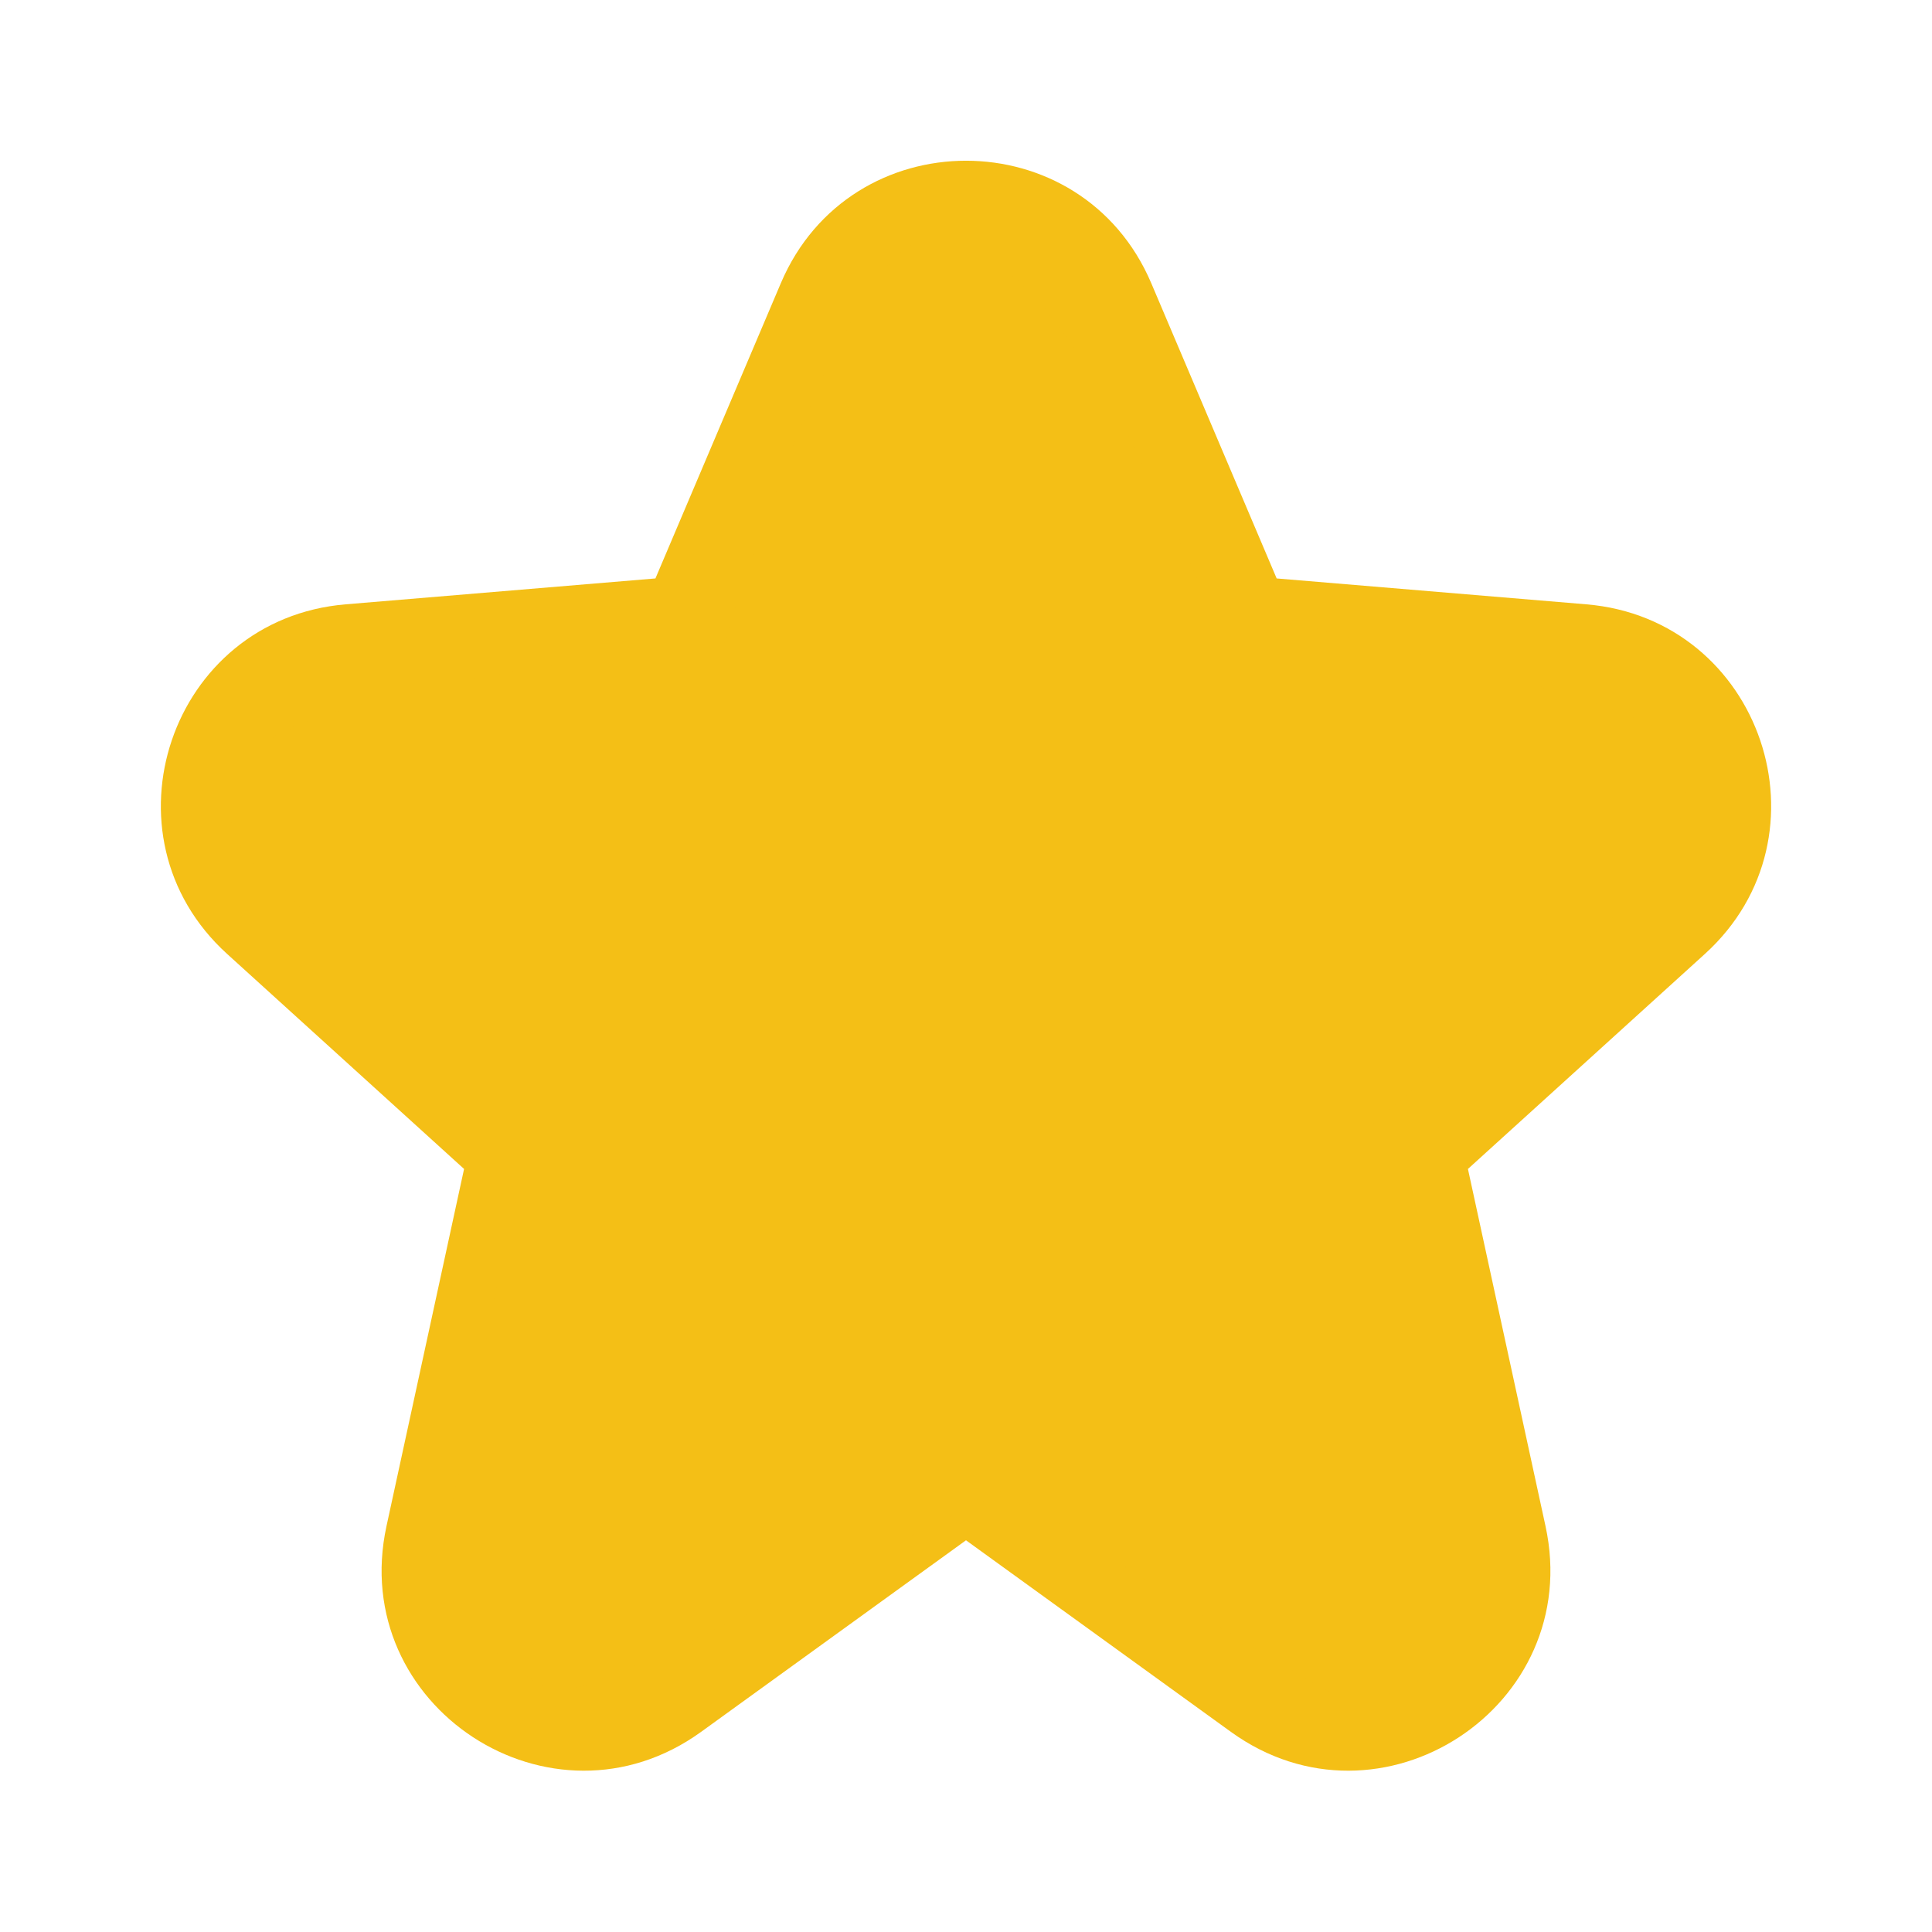<svg width="20" height="20" viewBox="0 0 20 20" fill="none" xmlns="http://www.w3.org/2000/svg">
<path fill-rule="evenodd" clip-rule="evenodd" d="M8.083 2.932C8.801 1.241 11.199 1.241 11.918 2.932L13.216 5.988L16.422 6.256C18.237 6.408 18.997 8.651 17.649 9.875L15.196 12.101L15.999 15.798C16.405 17.665 14.291 19.048 12.742 17.928L10 15.945L7.258 17.928C5.709 19.048 3.595 17.665 4.001 15.798L4.804 12.101L2.351 9.875C1.003 8.651 1.763 6.408 3.578 6.256L6.785 5.988L8.083 2.932ZM10.383 3.584C10.24 3.246 9.76 3.246 9.617 3.584L8.22 6.871C8.039 7.297 7.636 7.589 7.174 7.628L3.717 7.917C3.354 7.948 3.202 8.396 3.471 8.641L6.102 11.028C6.433 11.329 6.578 11.783 6.484 12.219L5.63 16.151C5.549 16.525 5.971 16.801 6.281 16.577L9.268 14.418C9.705 14.102 10.295 14.102 10.732 14.418L13.719 16.577C14.029 16.801 14.451 16.525 14.37 16.151L13.517 12.219C13.422 11.783 13.567 11.329 13.898 11.028L16.529 8.641C16.798 8.396 16.646 7.948 16.283 7.917L12.826 7.628C12.364 7.589 11.961 7.297 11.78 6.871L10.383 3.584Z" fill="#F4BF16"/>
<path d="M9.583 2.5C8.917 2.5 7.917 5.278 7.5 6.667C5.972 6.806 2.833 7.25 2.5 7.917C2.167 8.583 2.639 9.028 2.917 9.167L5.417 12.083C5.139 13.333 4.583 15.917 4.583 16.25C4.583 16.667 5.417 17.5 5.833 17.5C6.167 17.5 9.028 16.111 10.417 15.417C11.25 15.972 13.083 17.167 13.75 17.5C14.417 17.833 15.139 17.083 15.417 16.667L14.167 11.667L17.083 9.167C17.361 8.75 17.75 7.833 17.083 7.5C16.417 7.167 13.75 6.528 12.5 6.25C11.25 3.333 10.417 2.5 9.583 2.5Z" fill="#F4BF16"/>
</svg>
